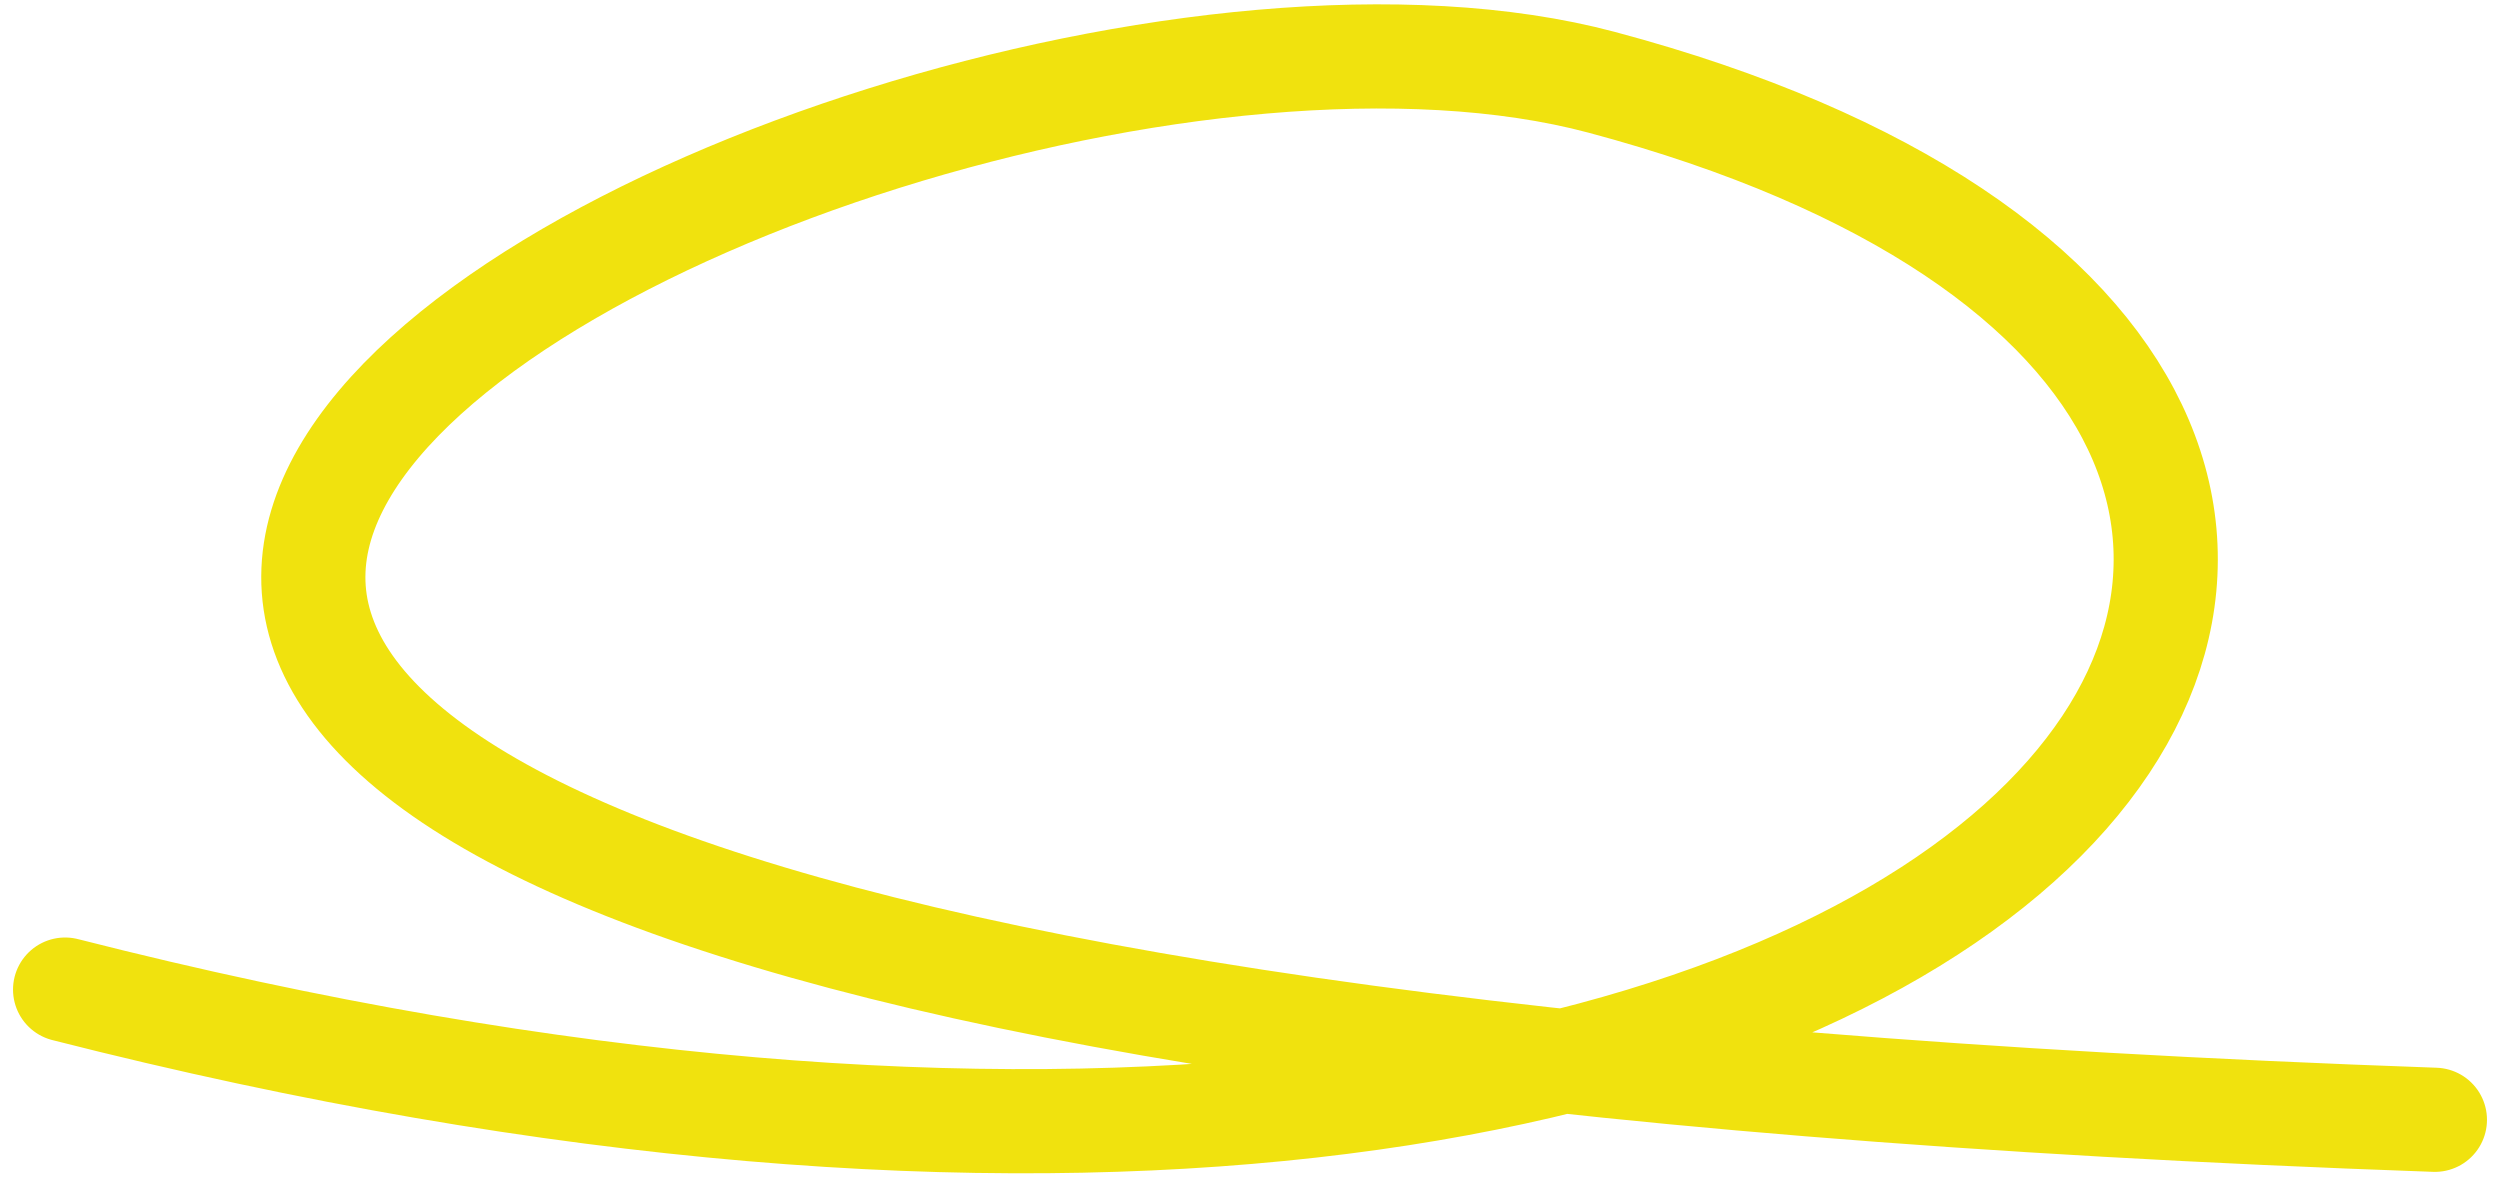 <svg viewBox="0 0 96 46" fill="none" xmlns="http://www.w3.org/2000/svg">
<path d="M2.5 38C79 57.5 106.398 15.131 61.5 3.159C31.5 -4.84 -48 38 93.5 43" stroke="#F0E20E" stroke-width="4" stroke-linecap="round"/>
</svg>
